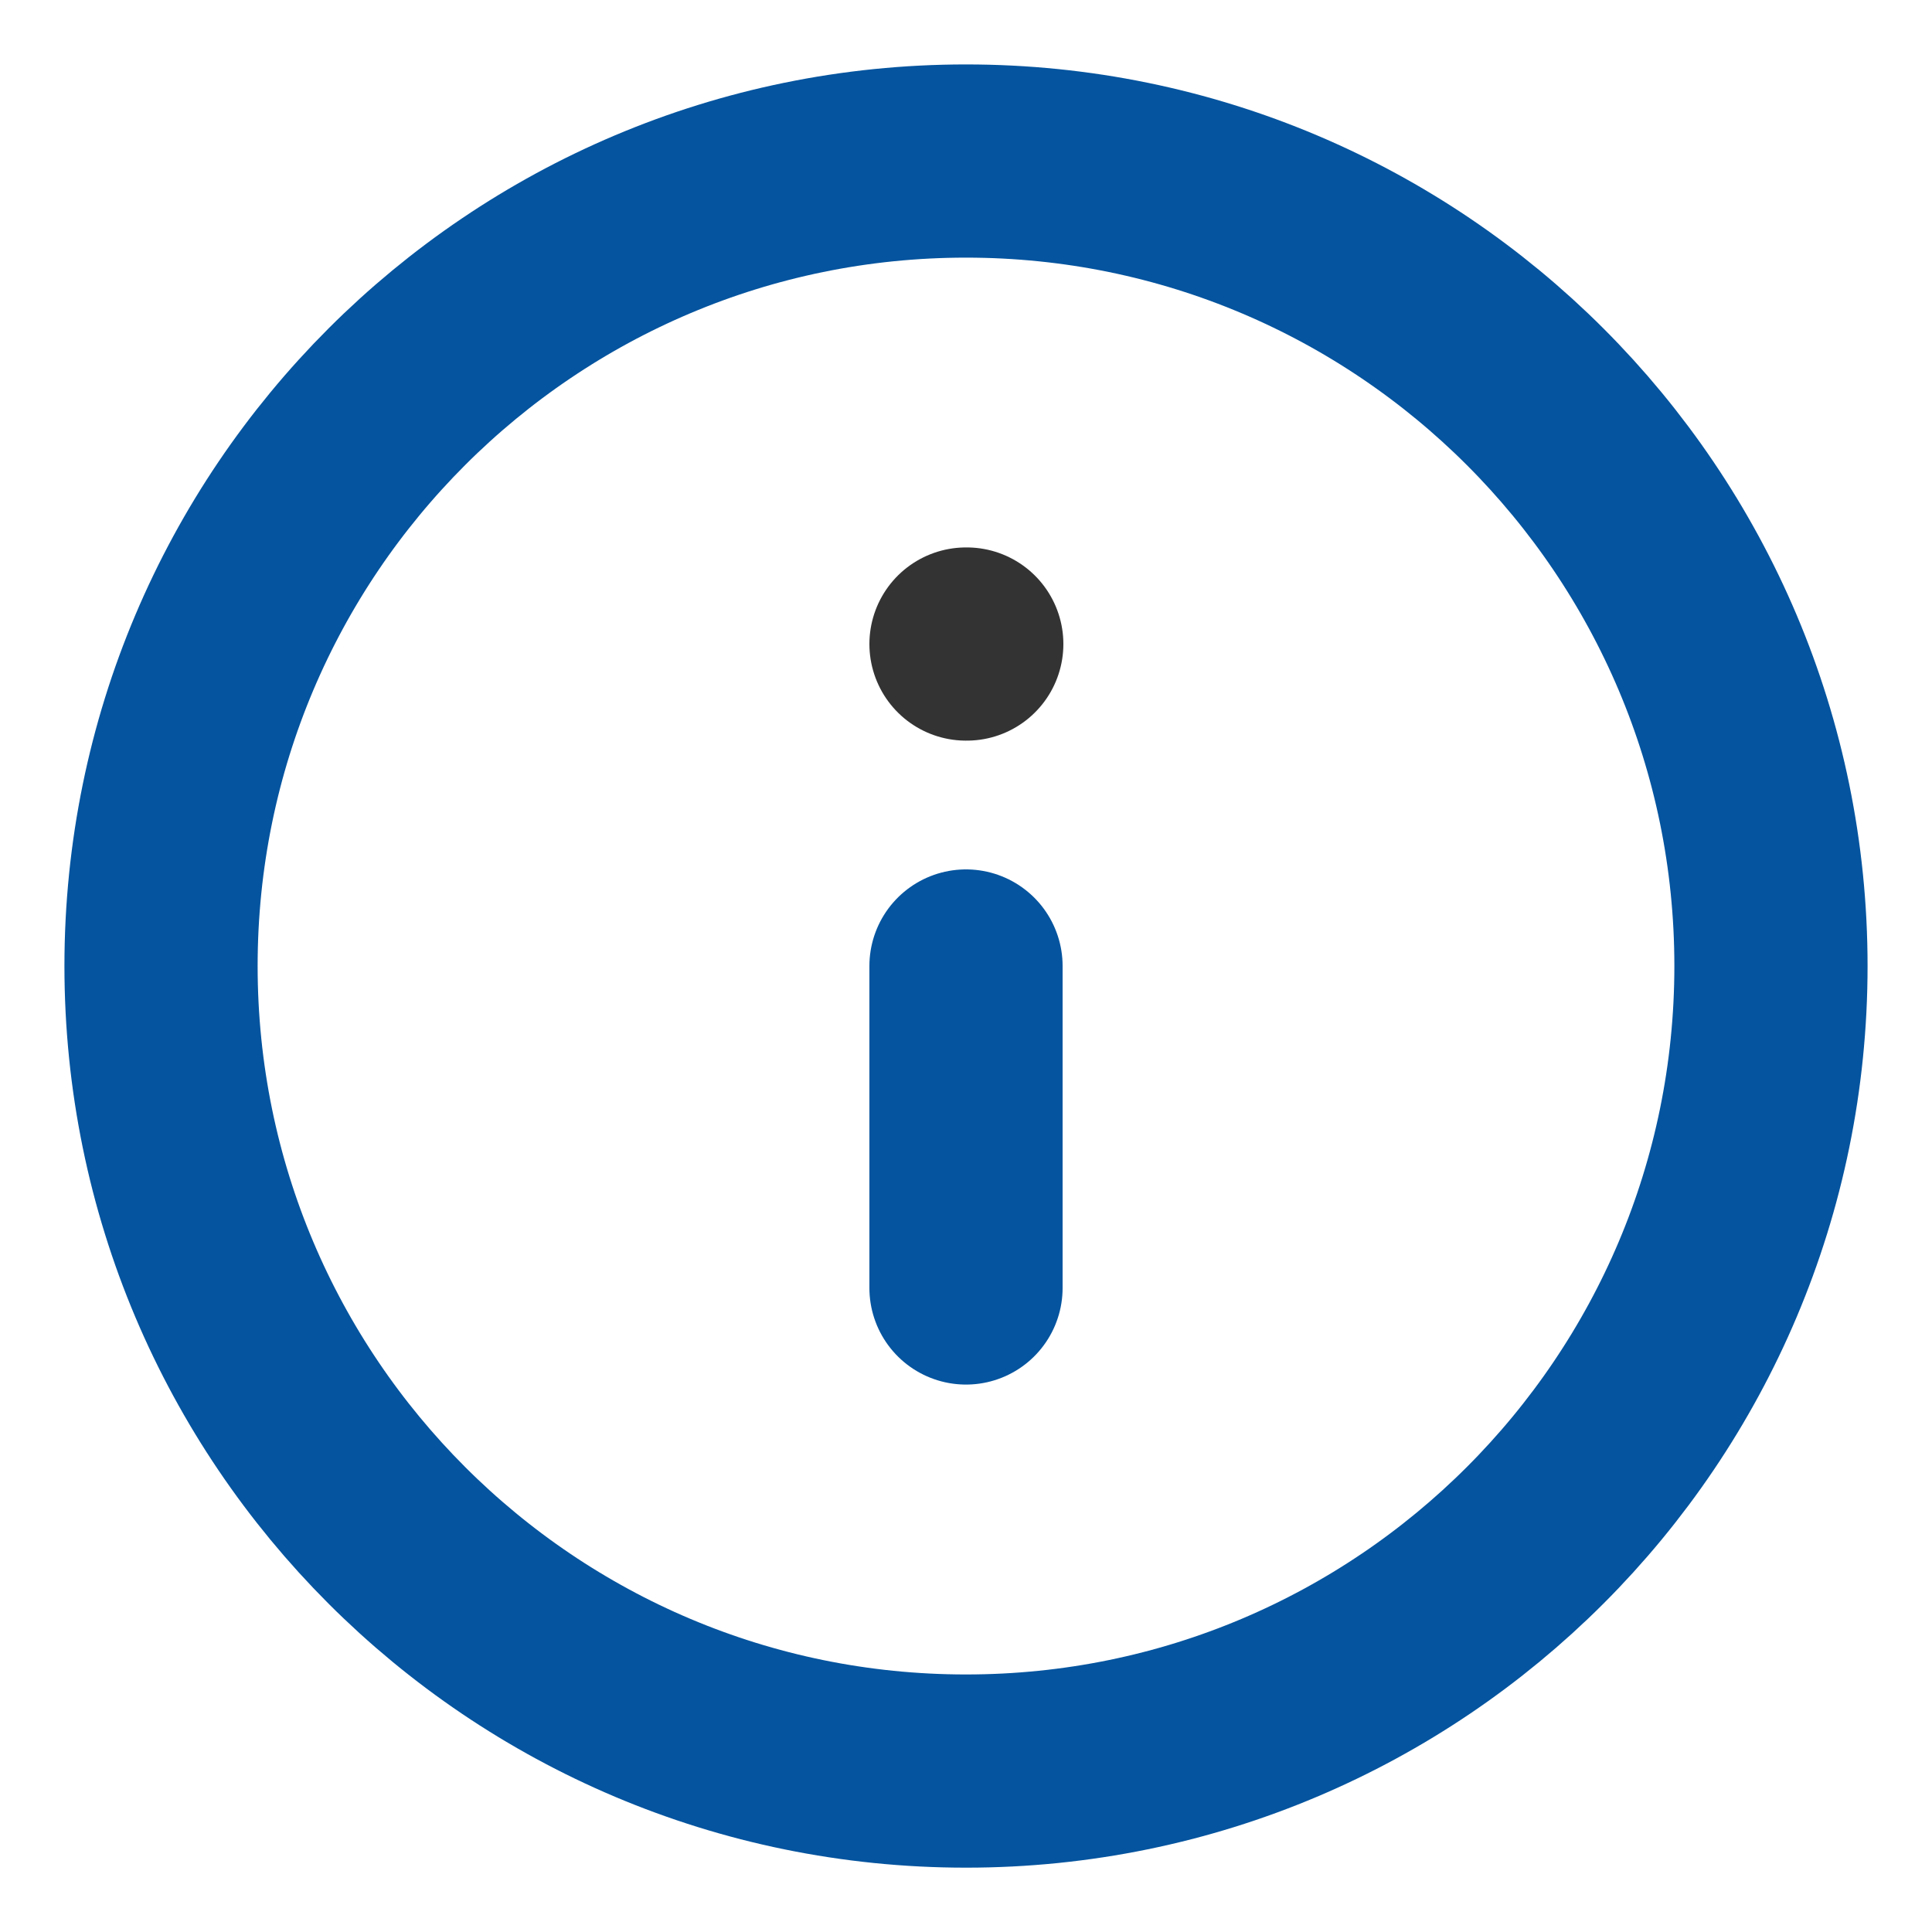 <svg width="20" height="20" viewBox="0 0 20 20" fill="none" xmlns="http://www.w3.org/2000/svg">
<g clip-path="url(#clip0_509_35854)">
<path d="M10 18.334C14.602 18.334 18.333 14.603 18.333 10C18.333 5.398 14.602 1.667 10 1.667C5.397 1.667 1.667 5.398 1.667 10C1.667 14.603 5.397 18.334 10 18.334Z" stroke="#04549F" stroke-width="2" stroke-linecap="round" stroke-linejoin="round"/>
<path d="M10 13.333V10" stroke="#04549F" stroke-width="2" stroke-linecap="round" stroke-linejoin="round"/>
<path d="M10 6.667H10.008" stroke="#333333" stroke-width="2" stroke-linecap="round" stroke-linejoin="round"/>
</g>
<defs>
<clipPath id="clip0_509_35854">
<rect width="20" height="20" fill="white"/>
</clipPath>
</defs>
</svg>
